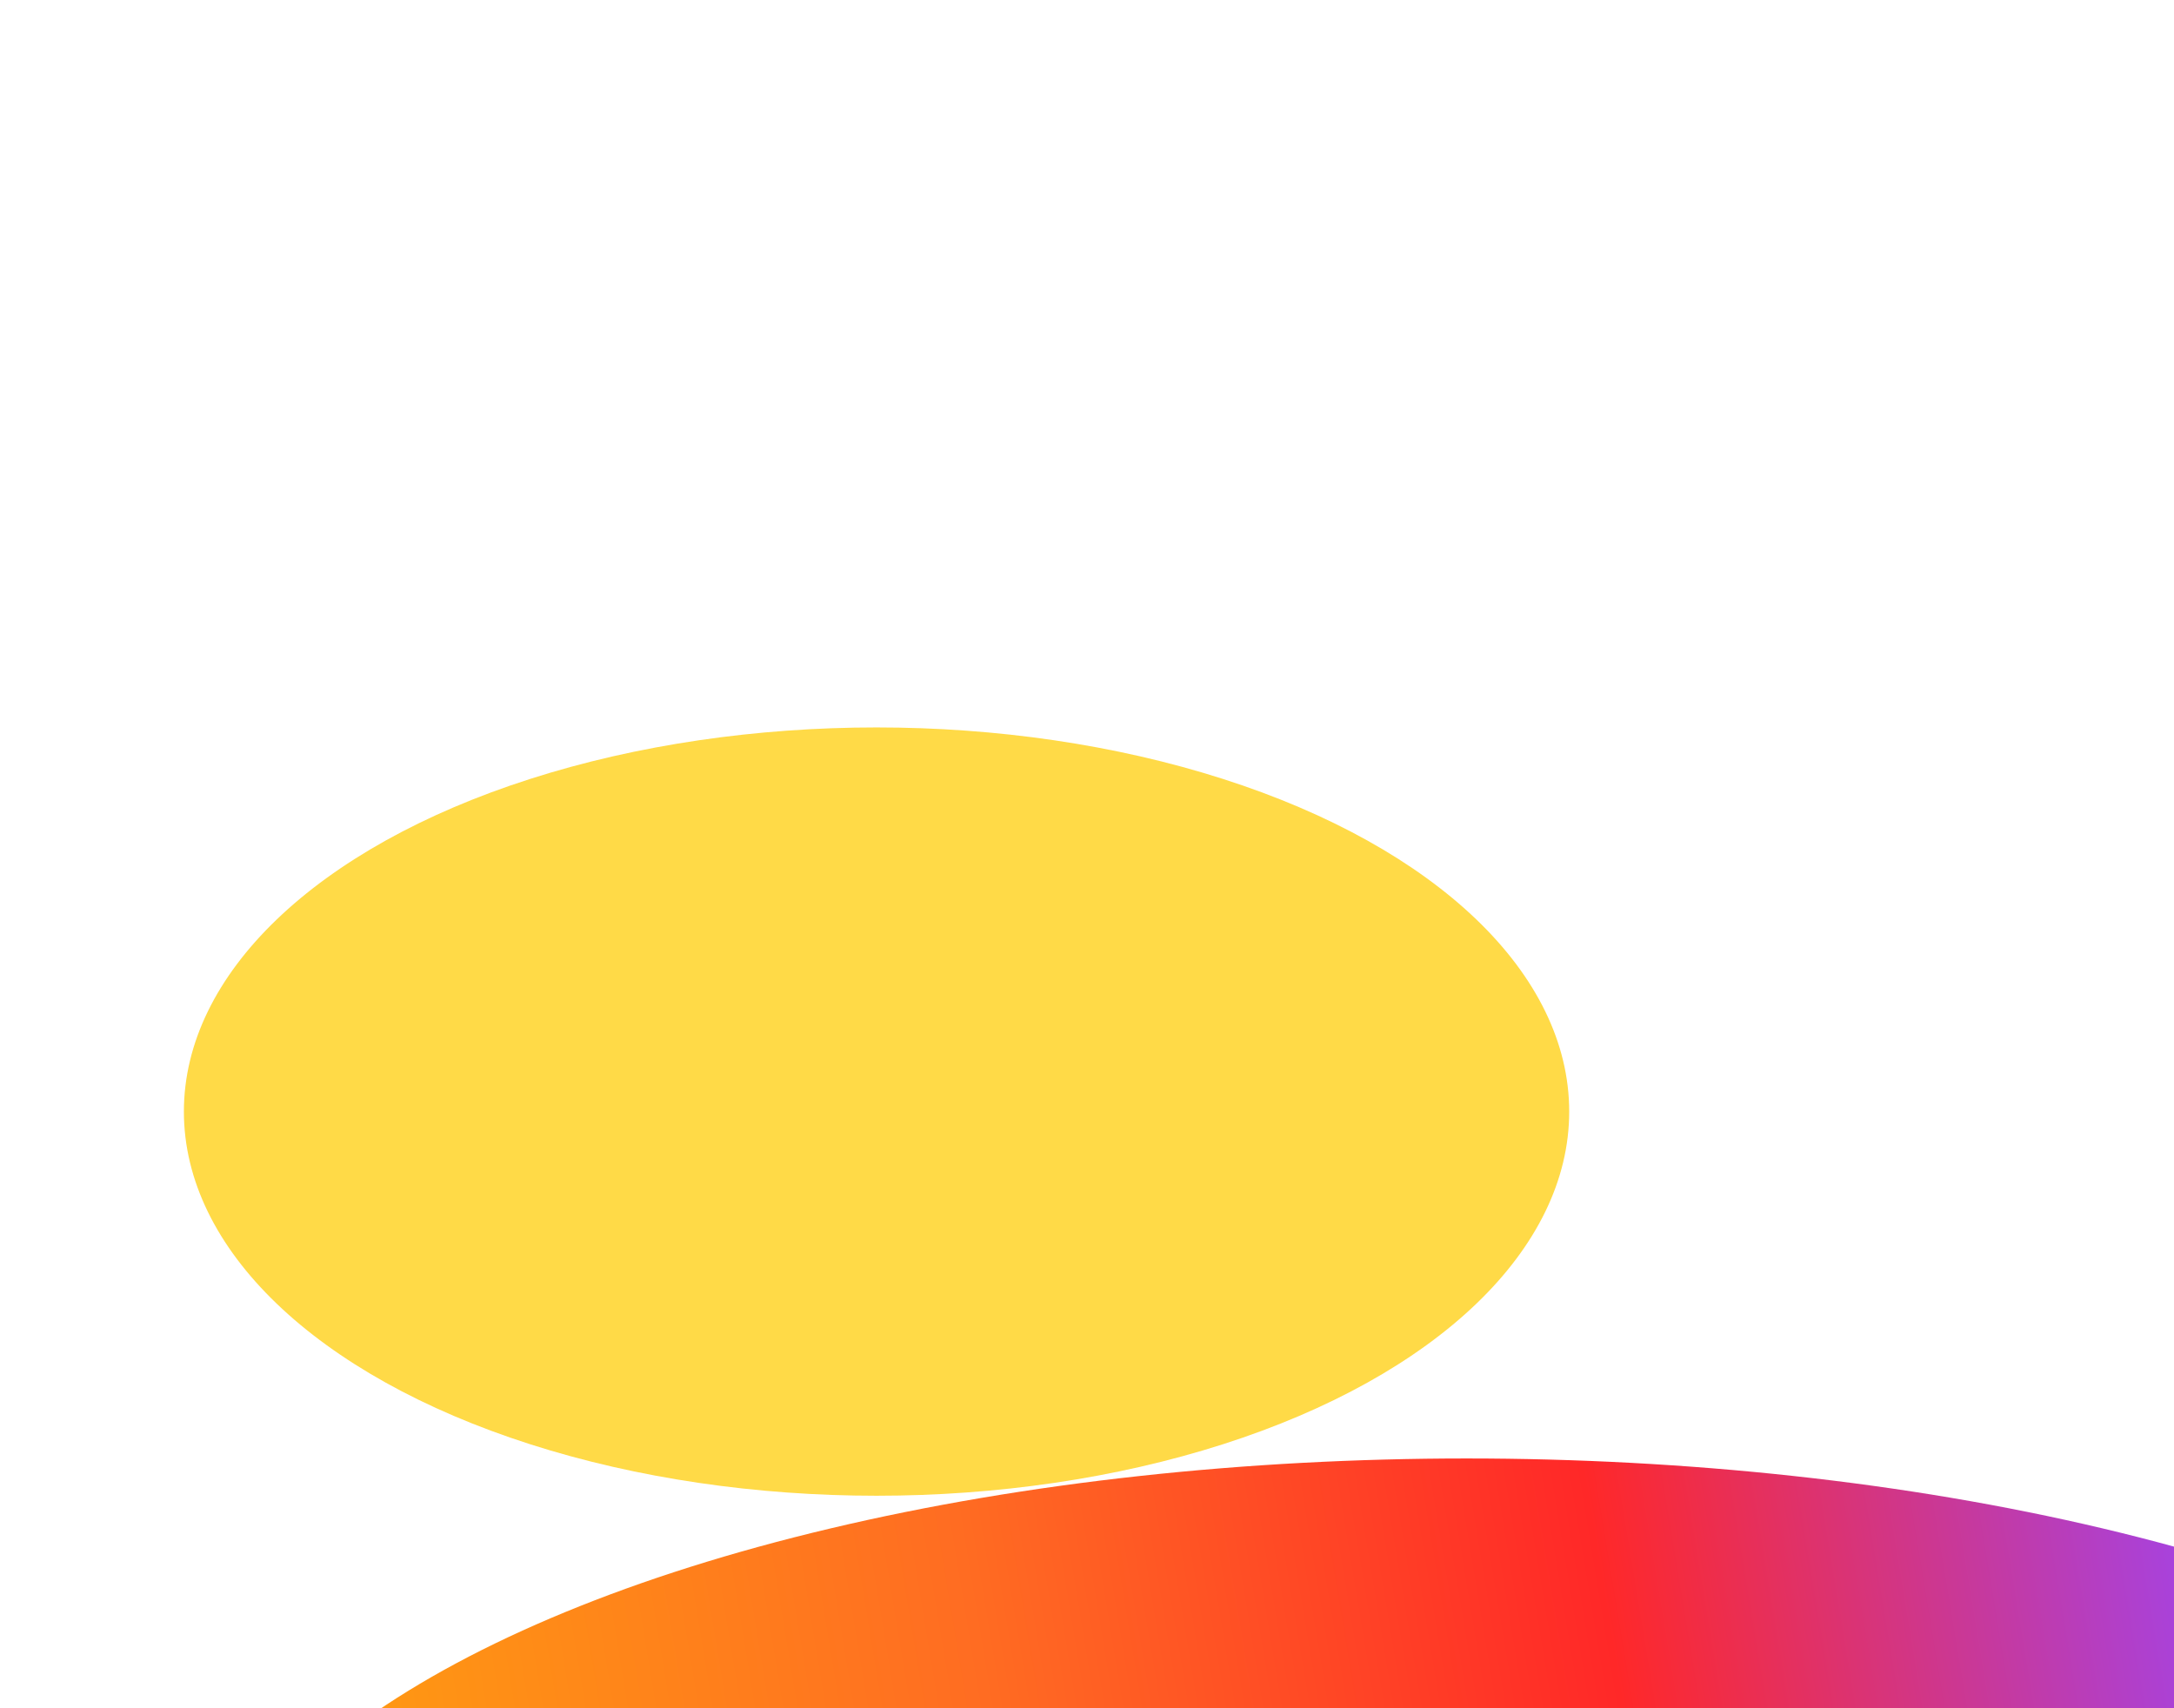 <svg width="532" height="418" viewBox="0 0 532 418" fill="none" xmlns="http://www.w3.org/2000/svg">
<g filter="url(#filter0_f_3831_19418)">
<ellipse cx="311.268" cy="127.688" rx="311.268" ry="127.688" transform="matrix(-1 8.74228e-08 8.74228e-08 1 670.158 356.882)" fill="url(#paint0_linear_3831_19418)"/>
</g>
<g style="mix-blend-mode:plus-lighter" filter="url(#filter1_f_3831_19418)">
<ellipse cx="169.5" cy="94" rx="169.5" ry="94" transform="matrix(-1 0 0 1 384 178)" fill="#FFDA47"/>
</g>
<defs>
<filter id="filter0_f_3831_19418" x="-86.379" y="222.882" width="890.537" height="523.375" filterUnits="userSpaceOnUse" color-interpolation-filters="sRGB">
<feFlood flood-opacity="0" result="BackgroundImageFix"/>
<feBlend mode="normal" in="SourceGraphic" in2="BackgroundImageFix" result="shape"/>
<feGaussianBlur stdDeviation="67" result="effect1_foregroundBlur_3831_19418"/>
</filter>
<filter id="filter1_f_3831_19418" x="-355" y="-222" width="1139" height="988" filterUnits="userSpaceOnUse" color-interpolation-filters="sRGB">
<feFlood flood-opacity="0" result="BackgroundImageFix"/>
<feBlend mode="normal" in="SourceGraphic" in2="BackgroundImageFix" result="shape"/>
<feGaussianBlur stdDeviation="200" result="effect1_foregroundBlur_3831_19418"/>
</filter>
<linearGradient id="paint0_linear_3831_19418" x1="110.158" y1="-63.882" x2="769.763" y2="45.197" gradientUnits="userSpaceOnUse">
<stop offset="0.022" stop-color="#9747FF"/>
<stop offset="0.271" stop-color="#FF2828"/>
<stop offset="0.5" stop-color="#FF6C22"/>
<stop offset="1" stop-color="#FFCE00"/>
</linearGradient>
</defs>
</svg>
